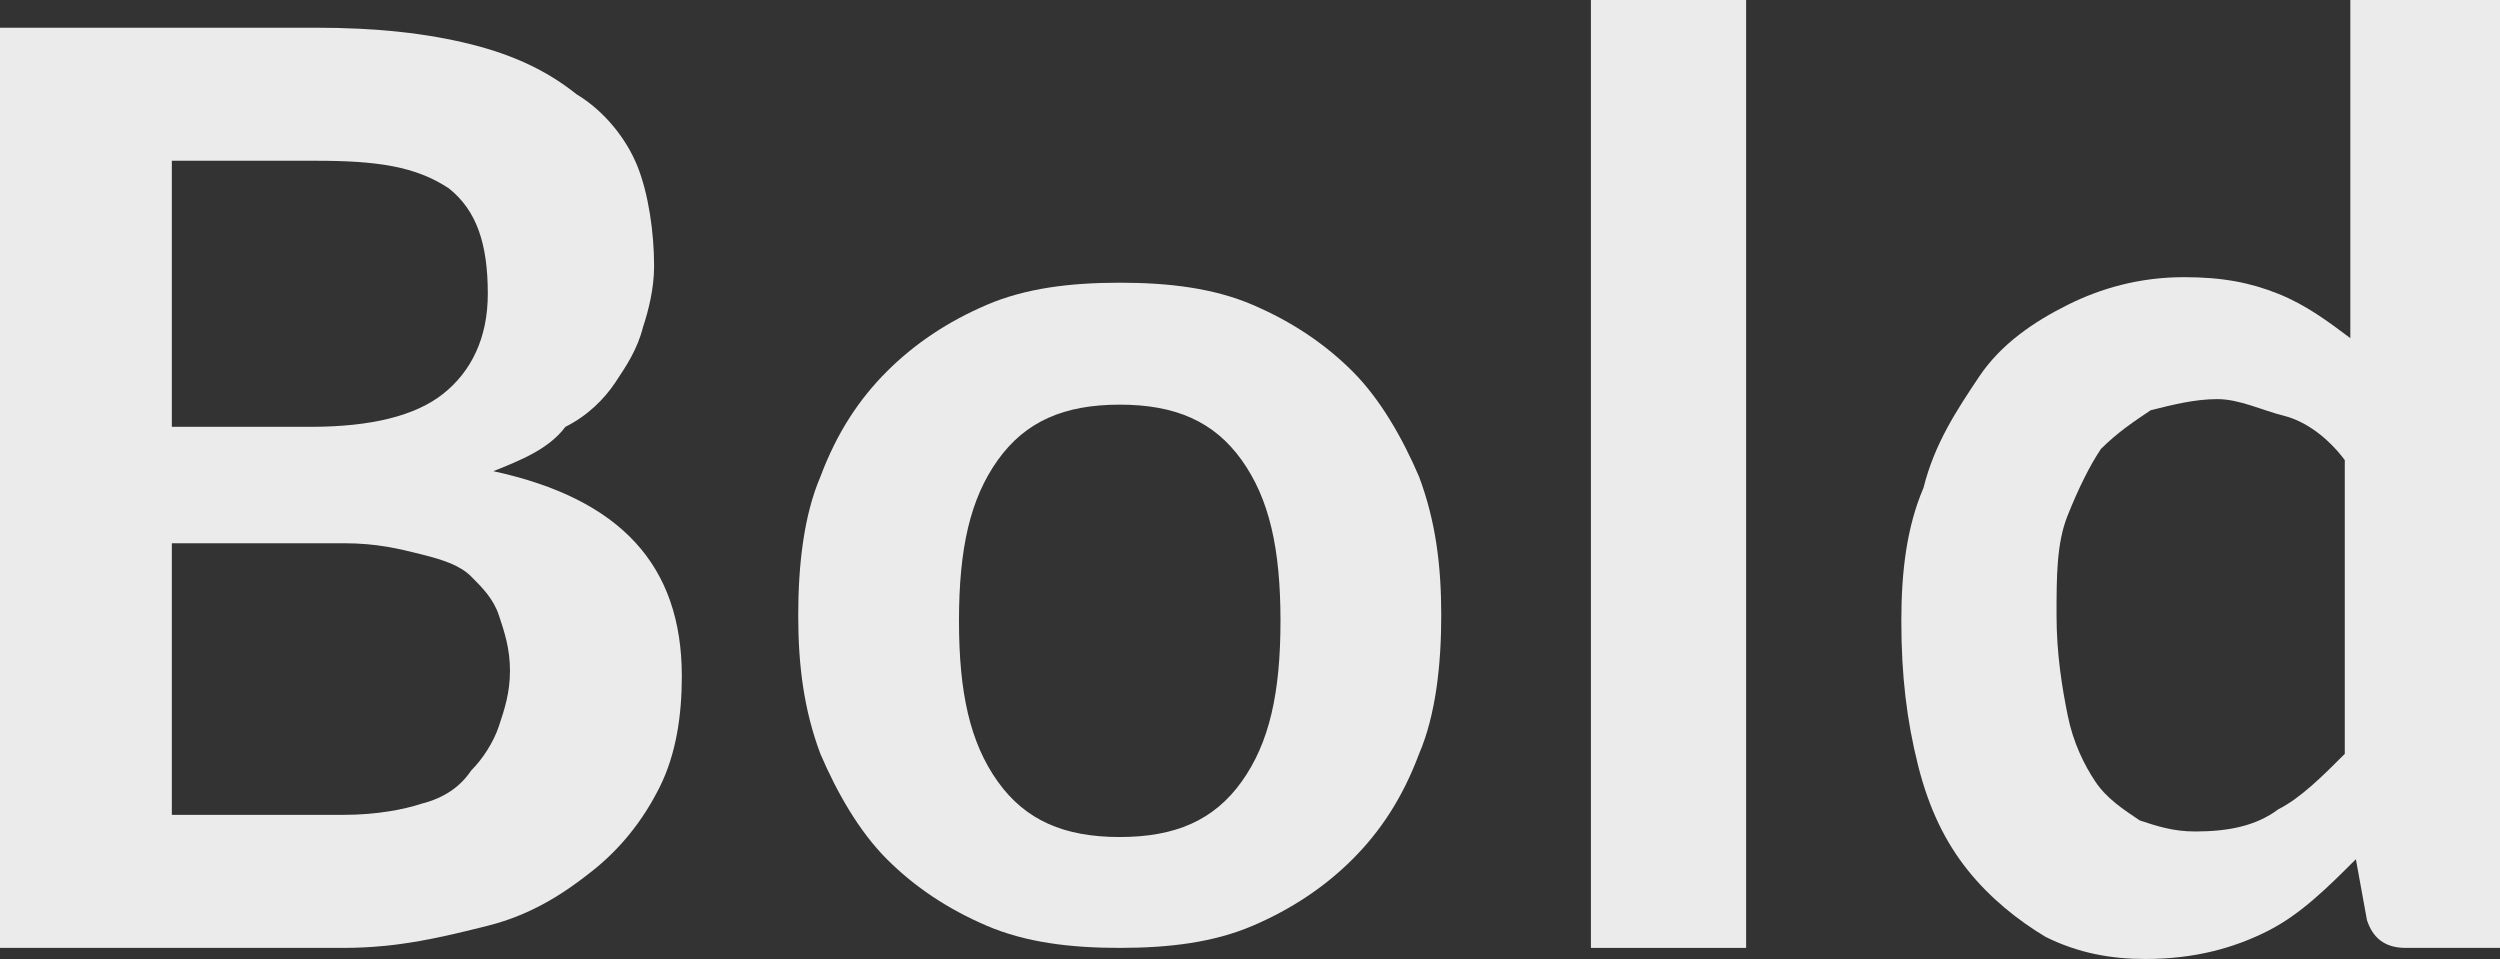<?xml version="1.0" encoding="UTF-8"?> <!-- Generator: Adobe Illustrator 18.0.0, SVG Export Plug-In . SVG Version: 6.00 Build 0) --> <svg xmlns="http://www.w3.org/2000/svg" xmlns:xlink="http://www.w3.org/1999/xlink" id="Слой_1" x="0px" y="0px" viewBox="0 0 45.1 17.3" xml:space="preserve"><rect x="0" y="0" width="45.1" height="17.3" fill="#333333" stroke="none"/> <g> <path fill="#EBEBEB" d="M5.7,0.5c1.1,0,2,0.1,2.8,0.3s1.4,0.5,1.9,0.9C10.9,2,11.3,2.5,11.5,3c0.2,0.5,0.3,1.2,0.3,1.8 c0,0.4-0.1,0.8-0.2,1.1c-0.1,0.4-0.3,0.7-0.5,1c-0.2,0.3-0.5,0.6-0.9,0.8C9.9,8.1,9.4,8.3,8.9,8.5c2.3,0.5,3.4,1.7,3.4,3.7 c0,0.7-0.1,1.4-0.4,2c-0.3,0.6-0.7,1.1-1.2,1.5c-0.5,0.4-1.1,0.8-1.9,1c-0.8,0.2-1.6,0.4-2.6,0.4H0V0.5H5.7z M3.1,2.9v4.8h2.5 c1.1,0,1.9-0.2,2.4-0.6s0.8-1,0.8-1.8c0-0.9-0.2-1.5-0.7-1.9C7.5,3,6.8,2.9,5.7,2.9H3.1z M6.2,14.7c0.6,0,1.1-0.1,1.4-0.2 c0.4-0.1,0.7-0.3,0.9-0.6c0.2-0.2,0.4-0.5,0.5-0.8s0.2-0.6,0.2-1c0-0.4-0.1-0.7-0.2-1c-0.1-0.3-0.3-0.5-0.5-0.7 C8.3,10.2,8,10.1,7.6,10C7.2,9.9,6.8,9.8,6.2,9.8H3.1v4.9H6.2z"></path> <path fill="#EBEBEB" d="M20.2,5.1c0.9,0,1.7,0.1,2.4,0.4c0.7,0.3,1.3,0.7,1.8,1.2s0.9,1.2,1.2,1.9c0.3,0.8,0.4,1.6,0.4,2.5 c0,0.9-0.1,1.8-0.4,2.5c-0.3,0.8-0.7,1.4-1.2,1.9c-0.5,0.5-1.1,0.9-1.8,1.2s-1.5,0.4-2.4,0.4c-0.9,0-1.7-0.1-2.4-0.4 c-0.7-0.3-1.3-0.7-1.8-1.2c-0.5-0.5-0.9-1.2-1.2-1.9c-0.3-0.8-0.4-1.6-0.4-2.5c0-0.9,0.1-1.8,0.4-2.5c0.3-0.8,0.7-1.4,1.2-1.9 c0.5-0.5,1.1-0.9,1.8-1.2C18.5,5.2,19.3,5.1,20.2,5.1z M20.2,15.1c1,0,1.7-0.3,2.2-1c0.5-0.7,0.7-1.6,0.7-2.9s-0.2-2.2-0.7-2.9 s-1.2-1-2.2-1c-1,0-1.7,0.3-2.2,1c-0.5,0.7-0.7,1.6-0.7,2.9s0.2,2.2,0.7,2.9S19.2,15.1,20.2,15.1z"></path> <path fill="#EBEBEB" d="M31.5,0v17.1h-2.8V0H31.5z"></path> <path fill="#EBEBEB" d="M45.1,0v17.1h-1.7c-0.4,0-0.6-0.2-0.7-0.5l-0.2-1.1c-0.5,0.5-1,1-1.6,1.3c-0.6,0.3-1.3,0.5-2.2,0.5 c-0.6,0-1.2-0.1-1.8-0.4c-0.5-0.3-1-0.7-1.4-1.2c-0.4-0.5-0.7-1.1-0.9-1.9c-0.2-0.8-0.3-1.6-0.3-2.6c0-0.9,0.1-1.7,0.4-2.4 c0.2-0.8,0.6-1.4,1-2c0.4-0.6,1-1,1.6-1.3s1.3-0.5,2.1-0.5c0.7,0,1.2,0.1,1.7,0.3c0.5,0.2,0.9,0.5,1.3,0.8V0H45.1z M42.3,8.3 c-0.3-0.4-0.7-0.7-1.1-0.8S40.4,7.2,40,7.2c-0.4,0-0.8,0.1-1.2,0.2c-0.3,0.2-0.6,0.4-0.9,0.7c-0.2,0.3-0.4,0.7-0.6,1.2 s-0.2,1.1-0.2,1.8c0,0.7,0.1,1.3,0.2,1.8c0.1,0.5,0.3,0.9,0.5,1.2s0.5,0.5,0.8,0.7c0.3,0.1,0.6,0.2,1,0.2c0.6,0,1.1-0.1,1.5-0.4 c0.4-0.2,0.8-0.6,1.2-1V8.3z"></path> </g> </svg> 